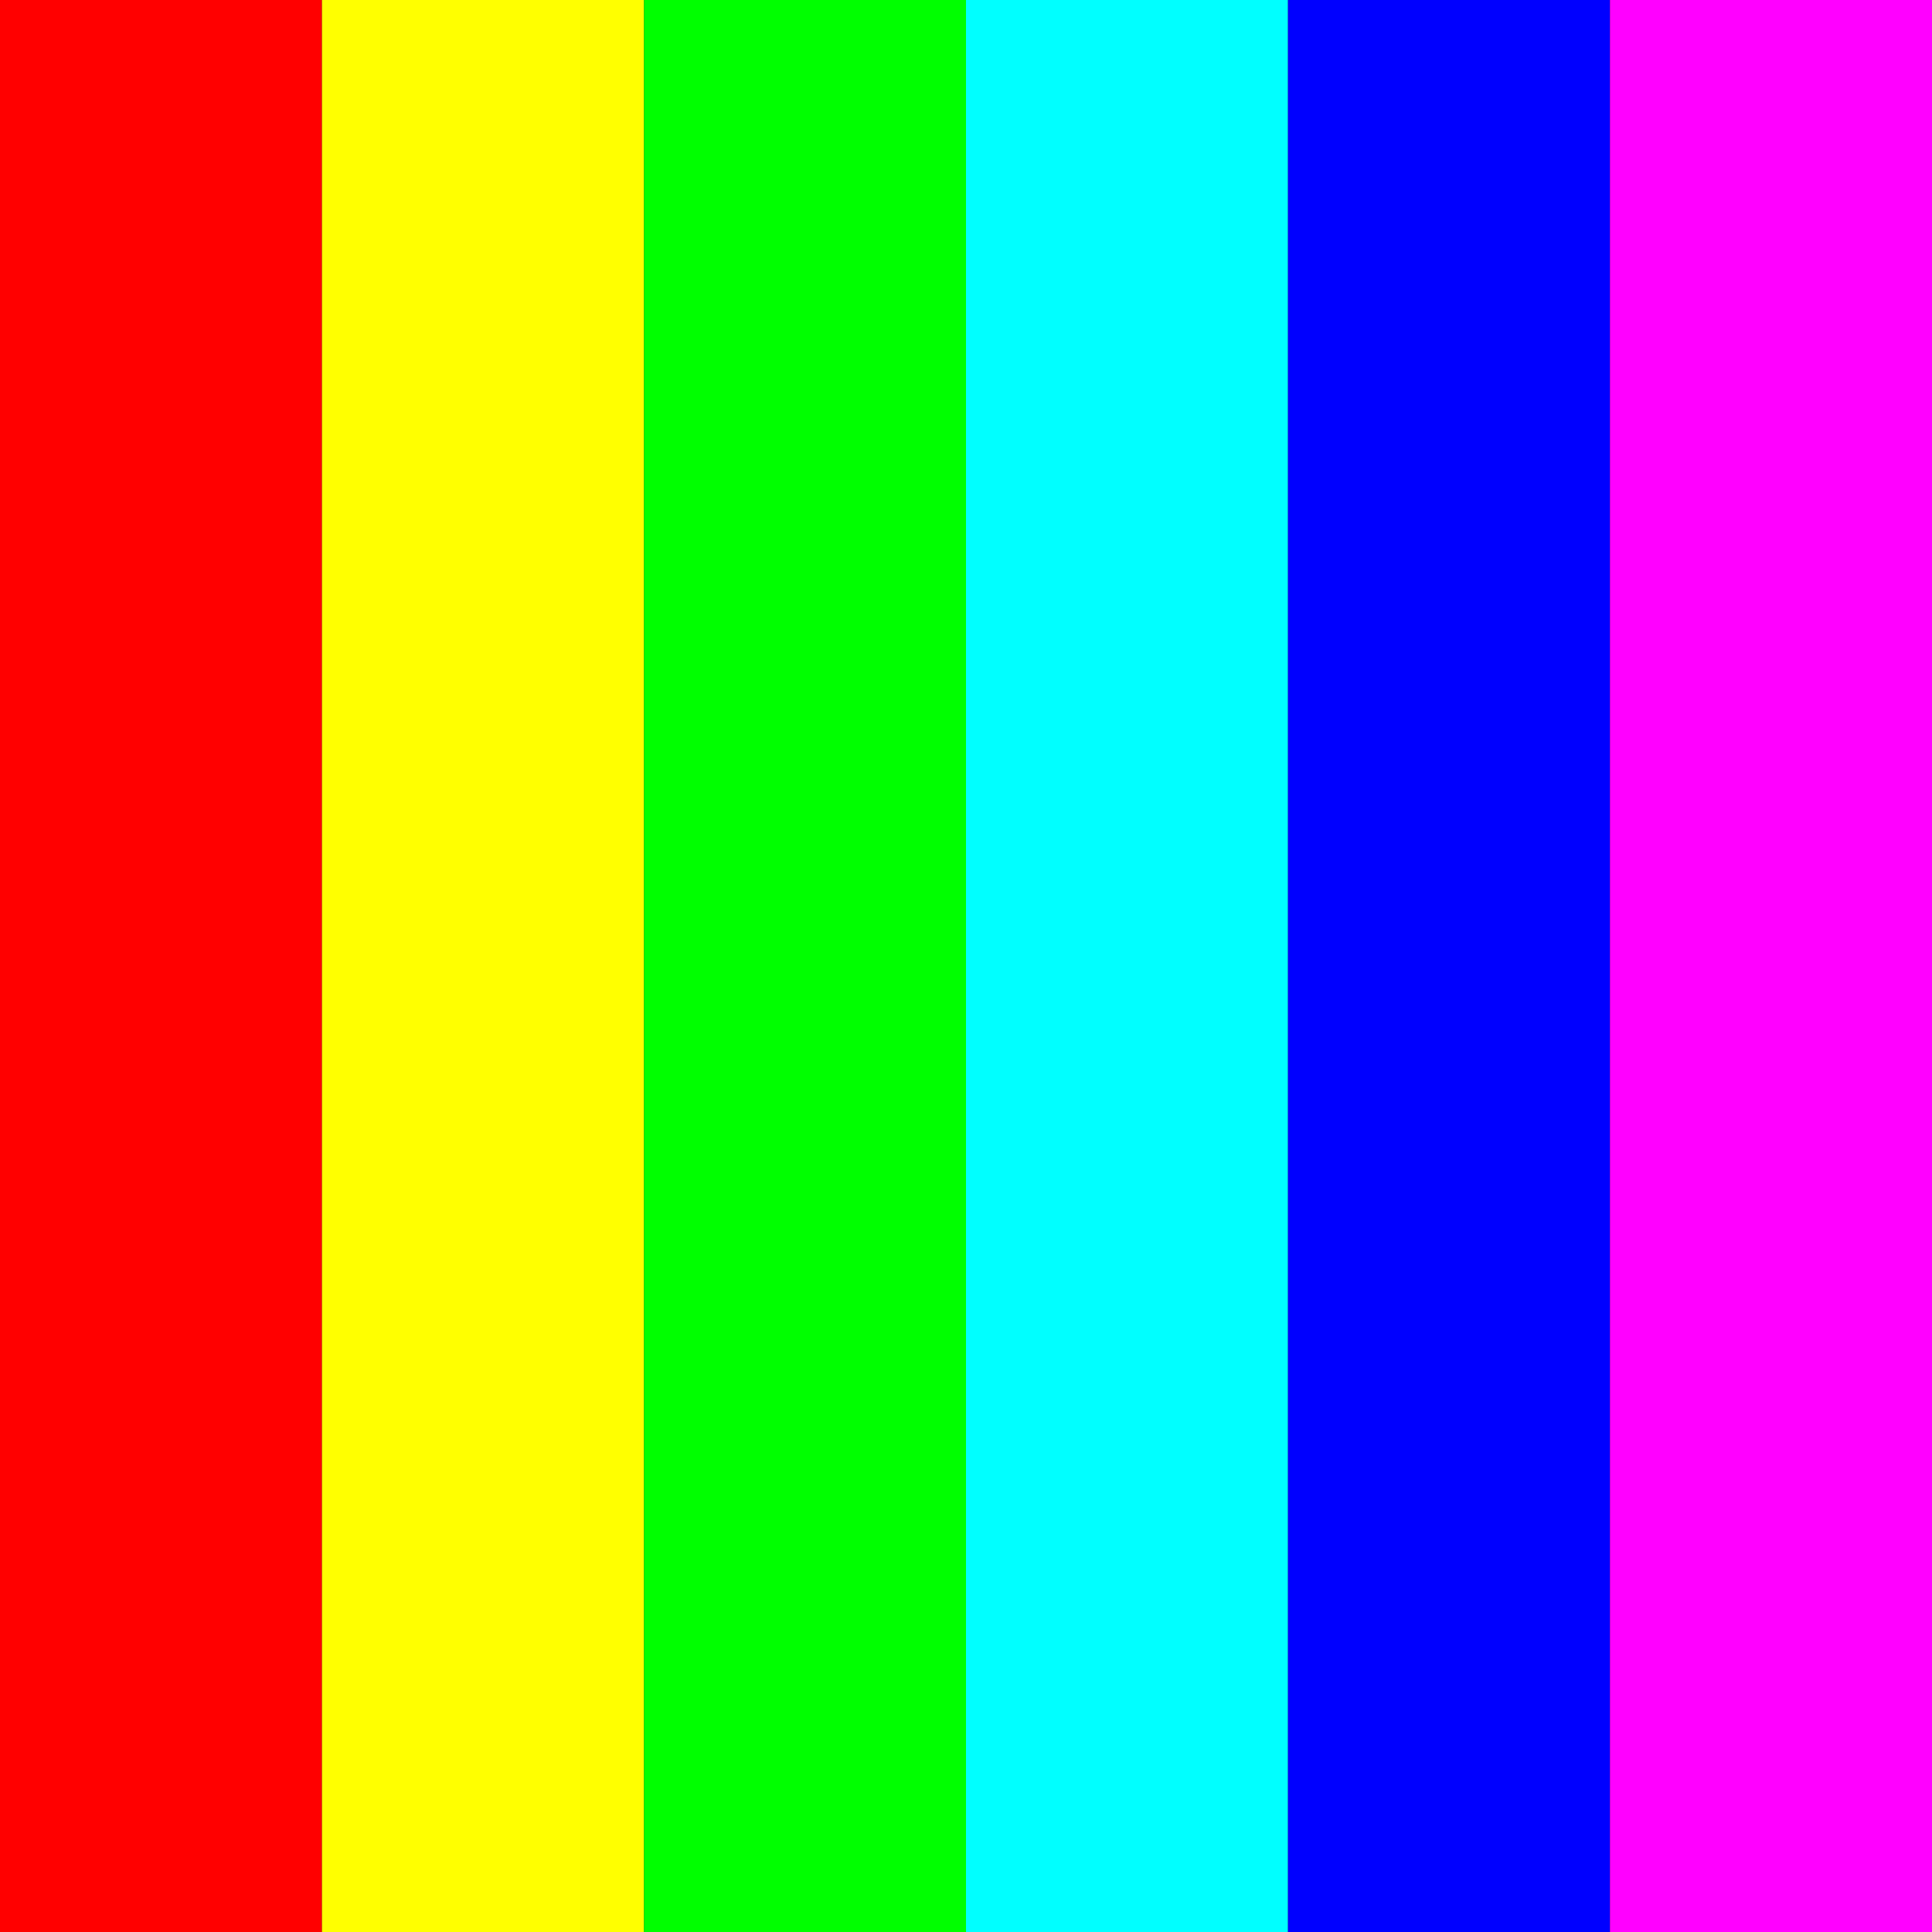 <svg xmlns="http://www.w3.org/2000/svg" xmlns:xlink="http://www.w3.org/1999/xlink" width="672" height="672" version="1.1" viewBox="0 0 504 504"><rect x="0" y="0" width="504" height="504" fill="#333333" stroke="none"/><g id="surface311"><path style="stroke:none;fill-rule:nonzero;fill:red;fill-opacity:1" d="M 0 0 L 84 0 L 84 504 L 0 504 Z M 0 0"/><path style="stroke:none;fill-rule:nonzero;fill:#ff0;fill-opacity:1" d="M 84 0 L 168 0 L 168 504 L 84 504 Z M 84 0"/><path style="stroke:none;fill-rule:nonzero;fill:#0f0;fill-opacity:1" d="M 168 0 L 252 0 L 252 504 L 168 504 Z M 168 0"/><path style="stroke:none;fill-rule:nonzero;fill:#0ff;fill-opacity:1" d="M 252 0 L 336 0 L 336 504 L 252 504 Z M 252 0"/><path style="stroke:none;fill-rule:nonzero;fill:#00f;fill-opacity:1" d="M 336 0 L 420 0 L 420 504 L 336 504 Z M 336 0"/><path style="stroke:none;fill-rule:nonzero;fill:#f0f;fill-opacity:1" d="M 420 0 L 504 0 L 504 504 L 420 504 Z M 420 0"/></g></svg>